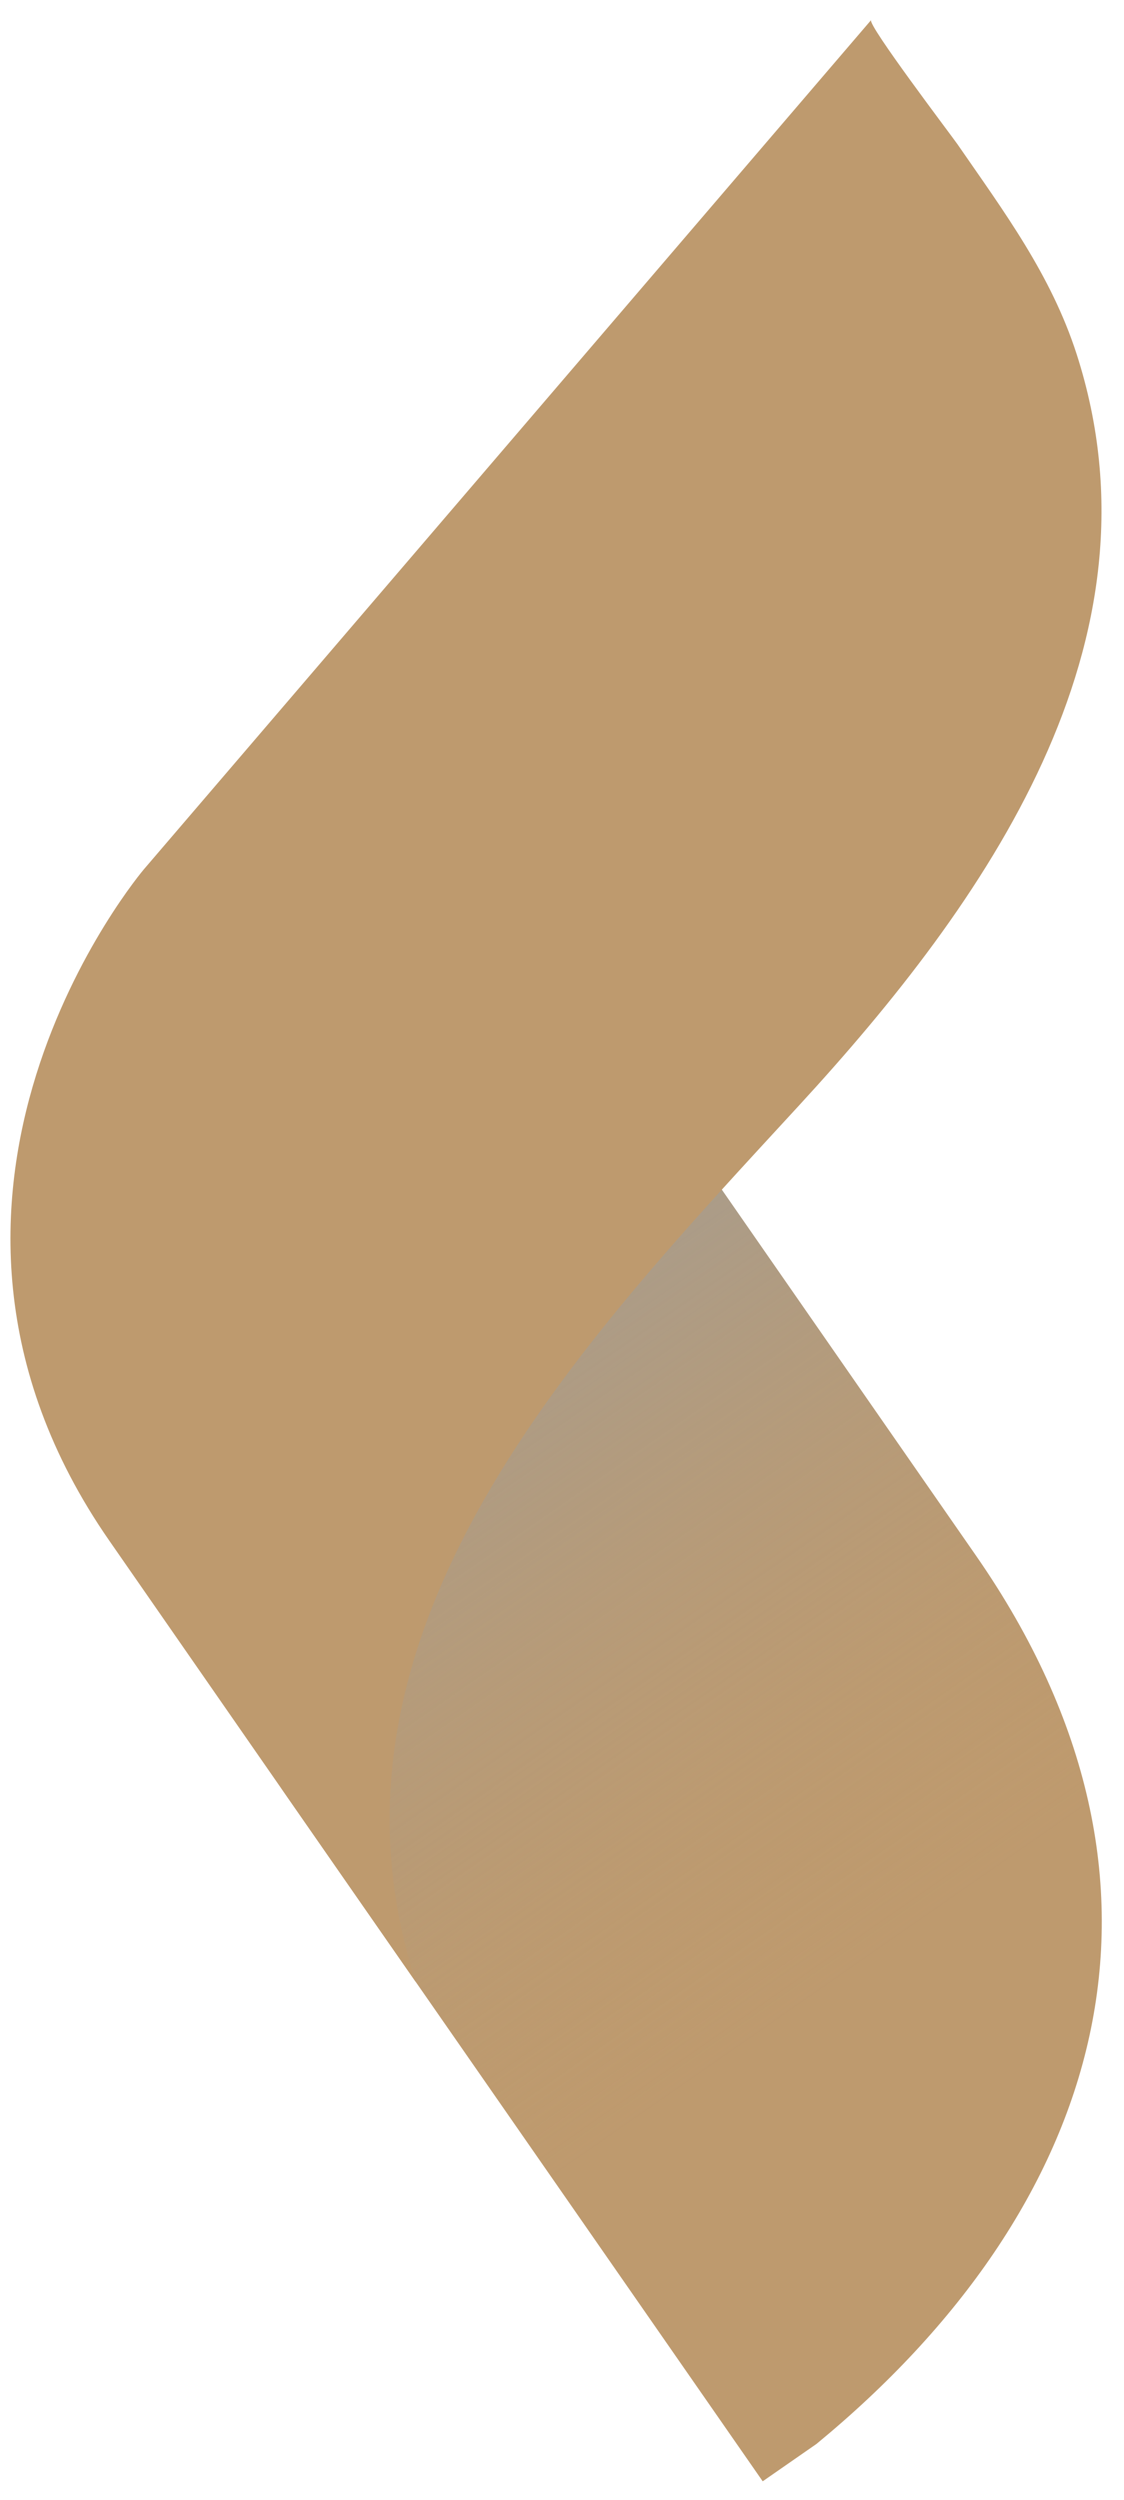 <svg xmlns="http://www.w3.org/2000/svg" width="27" height="60" viewBox="0 0 27 60" fill="none"><path d="M13.089 22.441L23.445 37.339C28.963 45.275 26.473 53.018 19.613 58.659L18.321 59.556L6.896 43.123C2.505 36.807 4.069 28.124 10.384 23.74L12.422 22.319C12.637 22.168 12.939 22.226 13.089 22.441Z" fill="#BE9A6E"></path><path d="M13.089 22.441L23.445 37.339C28.963 45.275 26.473 53.018 19.613 58.659L18.321 59.556L6.896 43.123C2.505 36.807 4.069 28.124 10.384 23.74L12.422 22.319C12.637 22.168 12.939 22.226 13.089 22.441Z" fill="url(#paint0_linear)" style="mix-blend-mode:multiply"></path><path d="M20.925 0.482L3.458 20.863C3.458 20.863 -3.166 28.642 2.626 36.98C8.417 45.319 9.988 47.572 9.988 47.572C7.254 39.133 14.021 32.158 19.195 26.532C23.673 21.666 28.094 15.43 25.862 8.498C25.245 6.589 24.118 5.082 22.999 3.461C22.848 3.245 20.832 0.59 20.925 0.482Z" fill="#BE9A6E"></path><defs><linearGradient id="paint0_linear" x1="5.863" y1="26.84" x2="25.238" y2="54.71" gradientUnits="userSpaceOnUse"><stop stop-color="#9D9D9C"></stop><stop offset="0.207" stop-color="#A19D96" stop-opacity="0.72"></stop><stop offset="0.49" stop-color="#AE9C84" stop-opacity="0.338"></stop><stop offset="0.74" stop-color="#BD9B6F" stop-opacity="0"></stop></linearGradient></defs></svg>